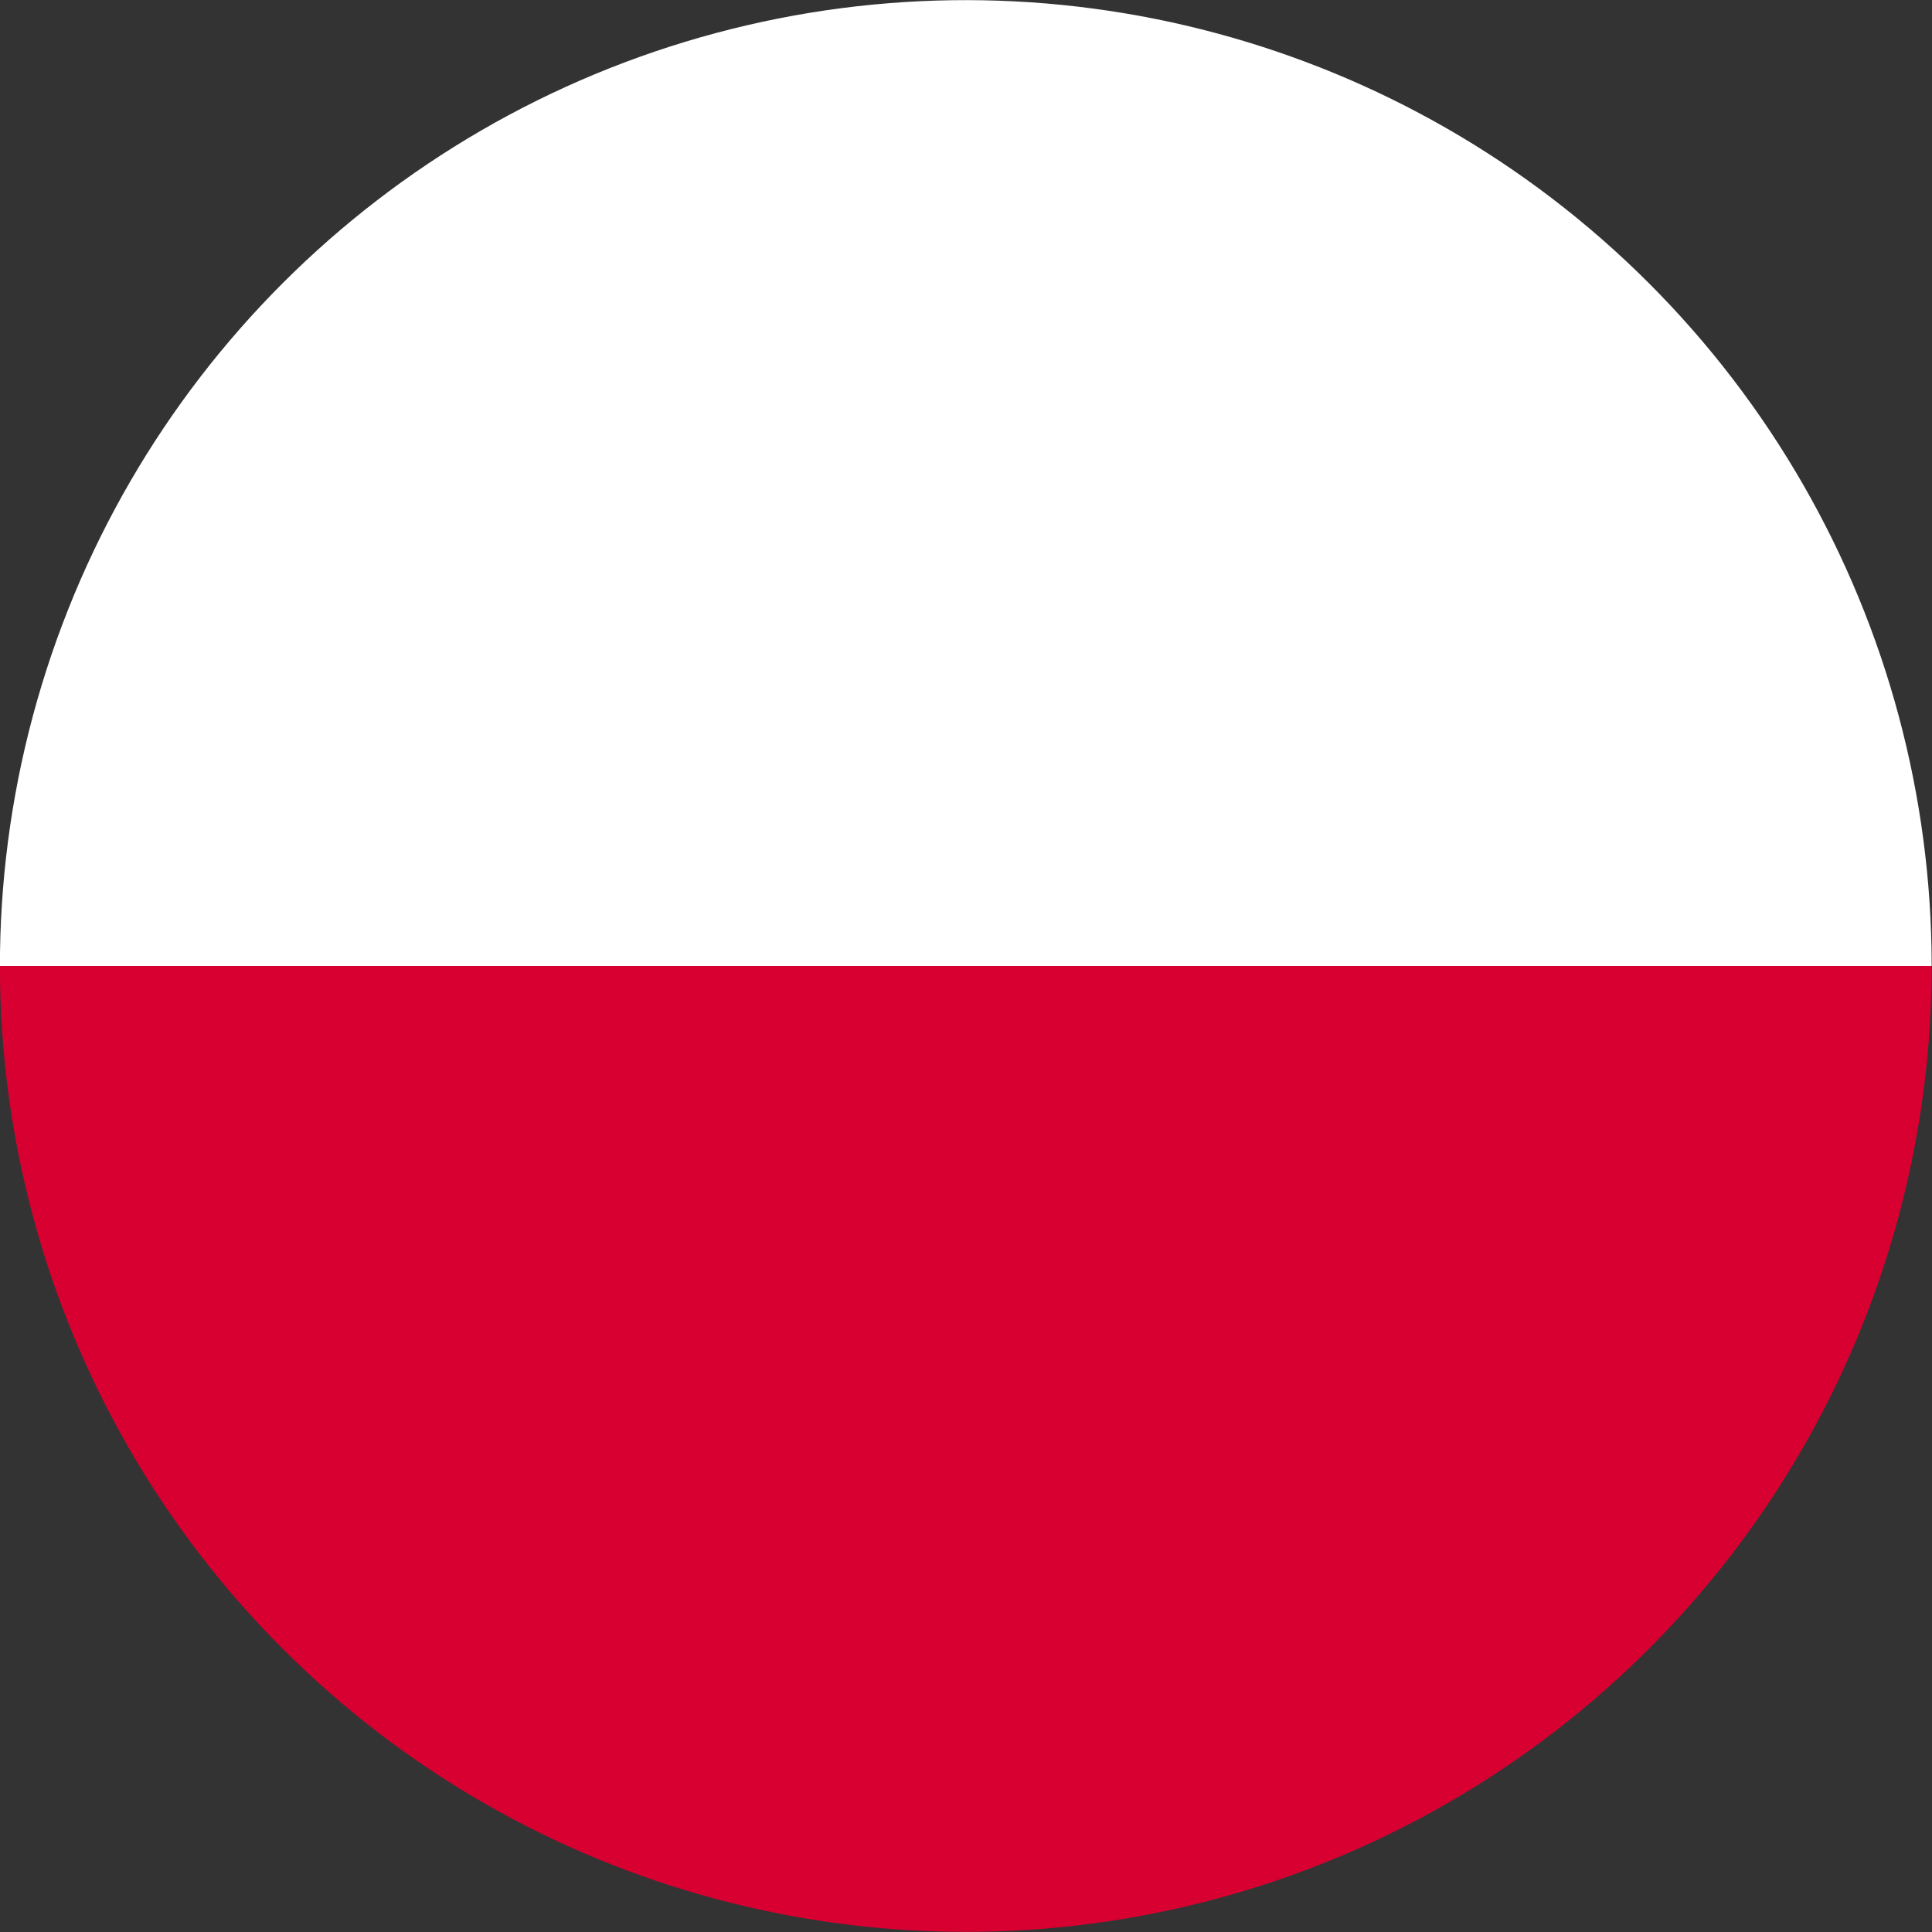 <?xml version="1.0" encoding="utf-8"?>
<!-- Generator: Adobe Illustrator 26.3.1, SVG Export Plug-In . SVG Version: 6.00 Build 0)  -->
<svg version="1.1" id="Livello_1" xmlns="http://www.w3.org/2000/svg" xmlns:xlink="http://www.w3.org/1999/xlink" x="0px" y="0px"
	 viewBox="0 0 200 200" style="enable-background:new 0 0 200 200;" xml:space="preserve">
<rect x="0" y="0" width="200" height="200" fill="#333333" stroke="none"/>
<style type="text/css">
	.st0{clip-path:url(#SVGID_00000006688405599607628460000001031308329382973113_);}
	.st1{clip-path:url(#SVGID_00000024723730670034790430000011816545163846256810_);fill:#FFFFFF;}
	.st2{clip-path:url(#SVGID_00000024723730670034790430000011816545163846256810_);fill:#D80031;}
</style>
<g>
	<defs>
		<ellipse id="SVGID_1_" transform="matrix(0.707 -0.707 0.707 0.707 -41.421 100)" cx="100" cy="100" rx="100" ry="100"/>
	</defs>
	<clipPath id="SVGID_00000042003780791292776680000000230100603869469100_">
		<use xlink:href="#SVGID_1_"  style="overflow:visible;"/>
	</clipPath>
	<g style="clip-path:url(#SVGID_00000042003780791292776680000000230100603869469100_);">
		<g>
			<defs>
				<rect id="SVGID_00000036221068395068553850000001796315398990619063_" x="-75.91" y="-3.37" width="354.43" height="206.74"/>
			</defs>
			<clipPath id="SVGID_00000086682069301708424470000016059849817296671925_">
				<use xlink:href="#SVGID_00000036221068395068553850000001796315398990619063_"  style="overflow:visible;"/>
			</clipPath>
			
				<rect x="-75.91" y="-3.37" style="clip-path:url(#SVGID_00000086682069301708424470000016059849817296671925_);fill:#FFFFFF;" width="354.43" height="103.37"/>
			
				<rect x="-75.91" y="100" style="clip-path:url(#SVGID_00000086682069301708424470000016059849817296671925_);fill:#D80031;" width="354.43" height="103.37"/>
		</g>
	</g>
</g>
</svg>
